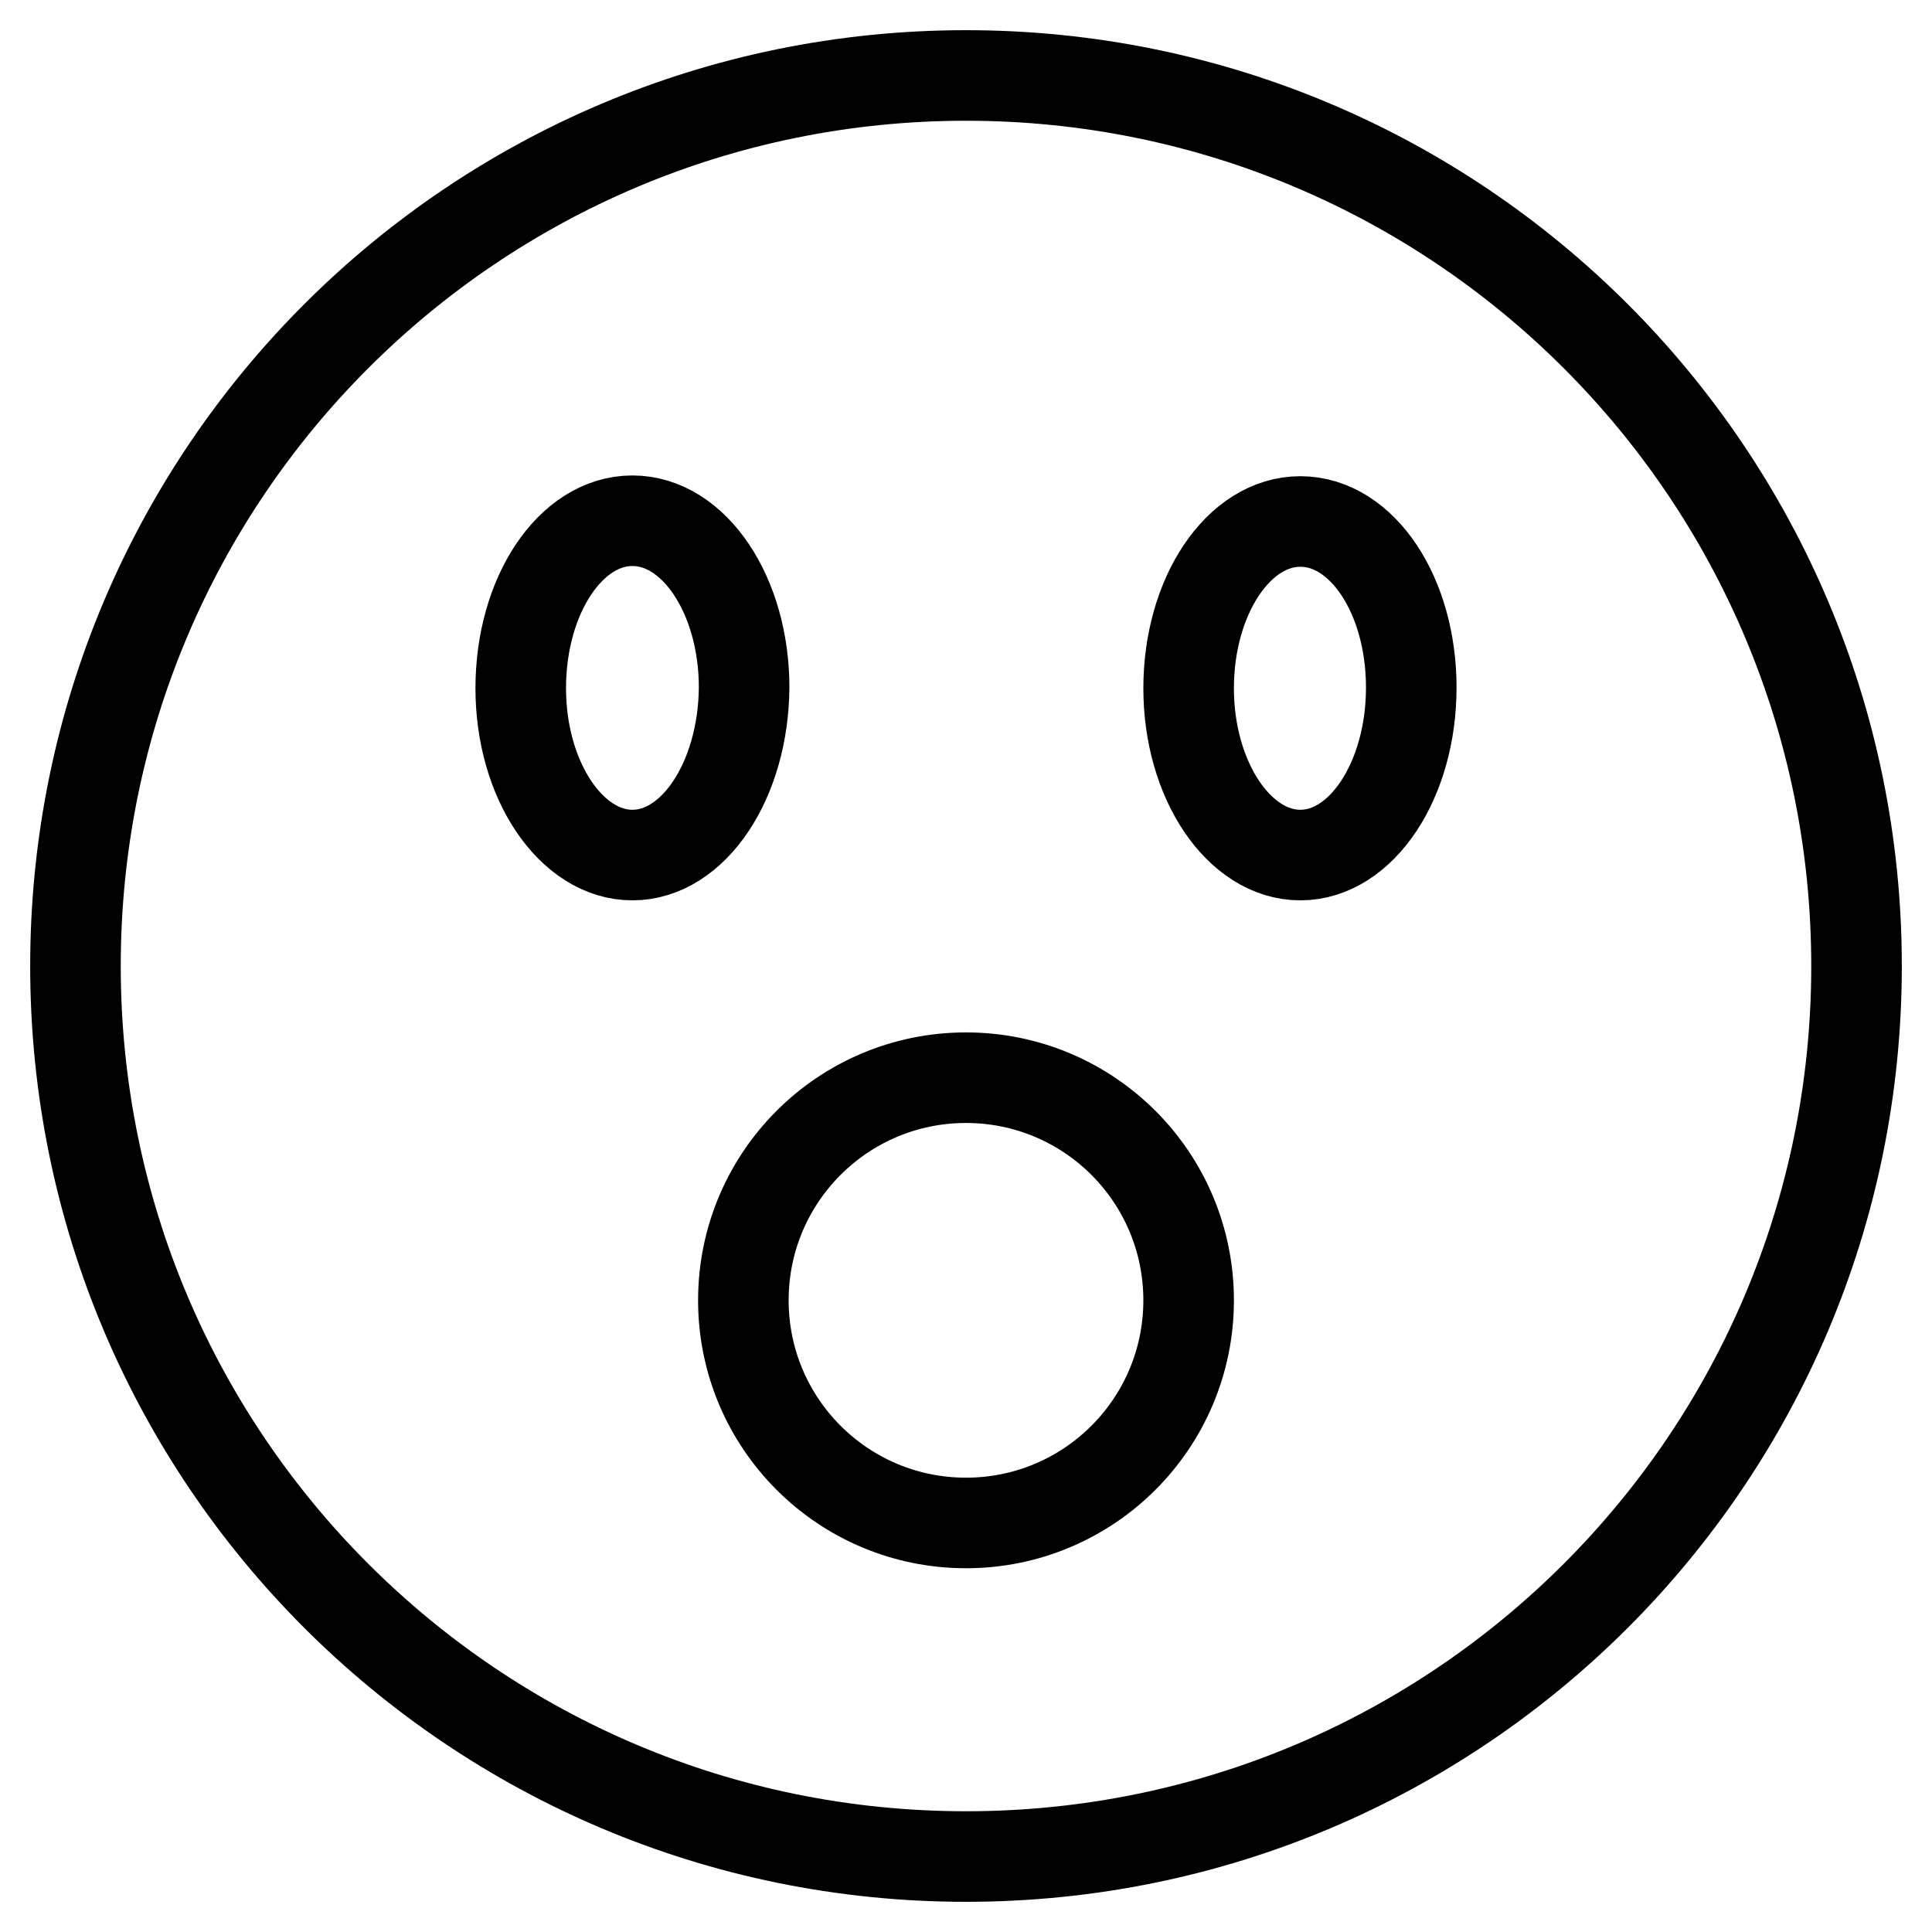 <?xml version="1.0" encoding="utf-8"?>
<!-- Svg Vector Icons : http://www.onlinewebfonts.com/icon -->
<!DOCTYPE svg PUBLIC "-//W3C//DTD SVG 1.1//EN" "http://www.w3.org/Graphics/SVG/1.1/DTD/svg11.dtd">
<svg version="1.1" xmlns="http://www.w3.org/2000/svg" xmlns:xlink="http://www.w3.org/1999/xlink" x="0px" y="0px" viewBox="0 0 256 256" enable-background="new 0 0 256 256" xml:space="preserve">
<g><g><path stroke-width="12" fill-opacity="0" stroke="#000000"  d="M128,10C62.8,10,10,62.8,10,128c0,65.2,52.8,118,118,118c65.2,0,118-52.8,118-118C246,62.8,193.2,10,128,10z M83.8,113.3c-8.1,0-14.8-9.9-14.8-22.1C69,78.9,75.6,69,83.8,69c8.2,0,14.8,9.9,14.8,22.1C98.5,103.4,91.9,113.3,83.8,113.3z M128,201.8c-16.3,0-29.5-13.2-29.5-29.5c0-16.3,13.2-29.5,29.5-29.5c16.3,0,29.5,13.2,29.5,29.5C157.5,188.6,144.3,201.8,128,201.8z M172.3,113.3c-8.1,0-14.8-9.9-14.8-22.1c0-12.2,6.6-22.1,14.8-22.1S187,78.9,187,91.1C187,103.4,180.4,113.3,172.3,113.3z"/></g></g>
</svg>